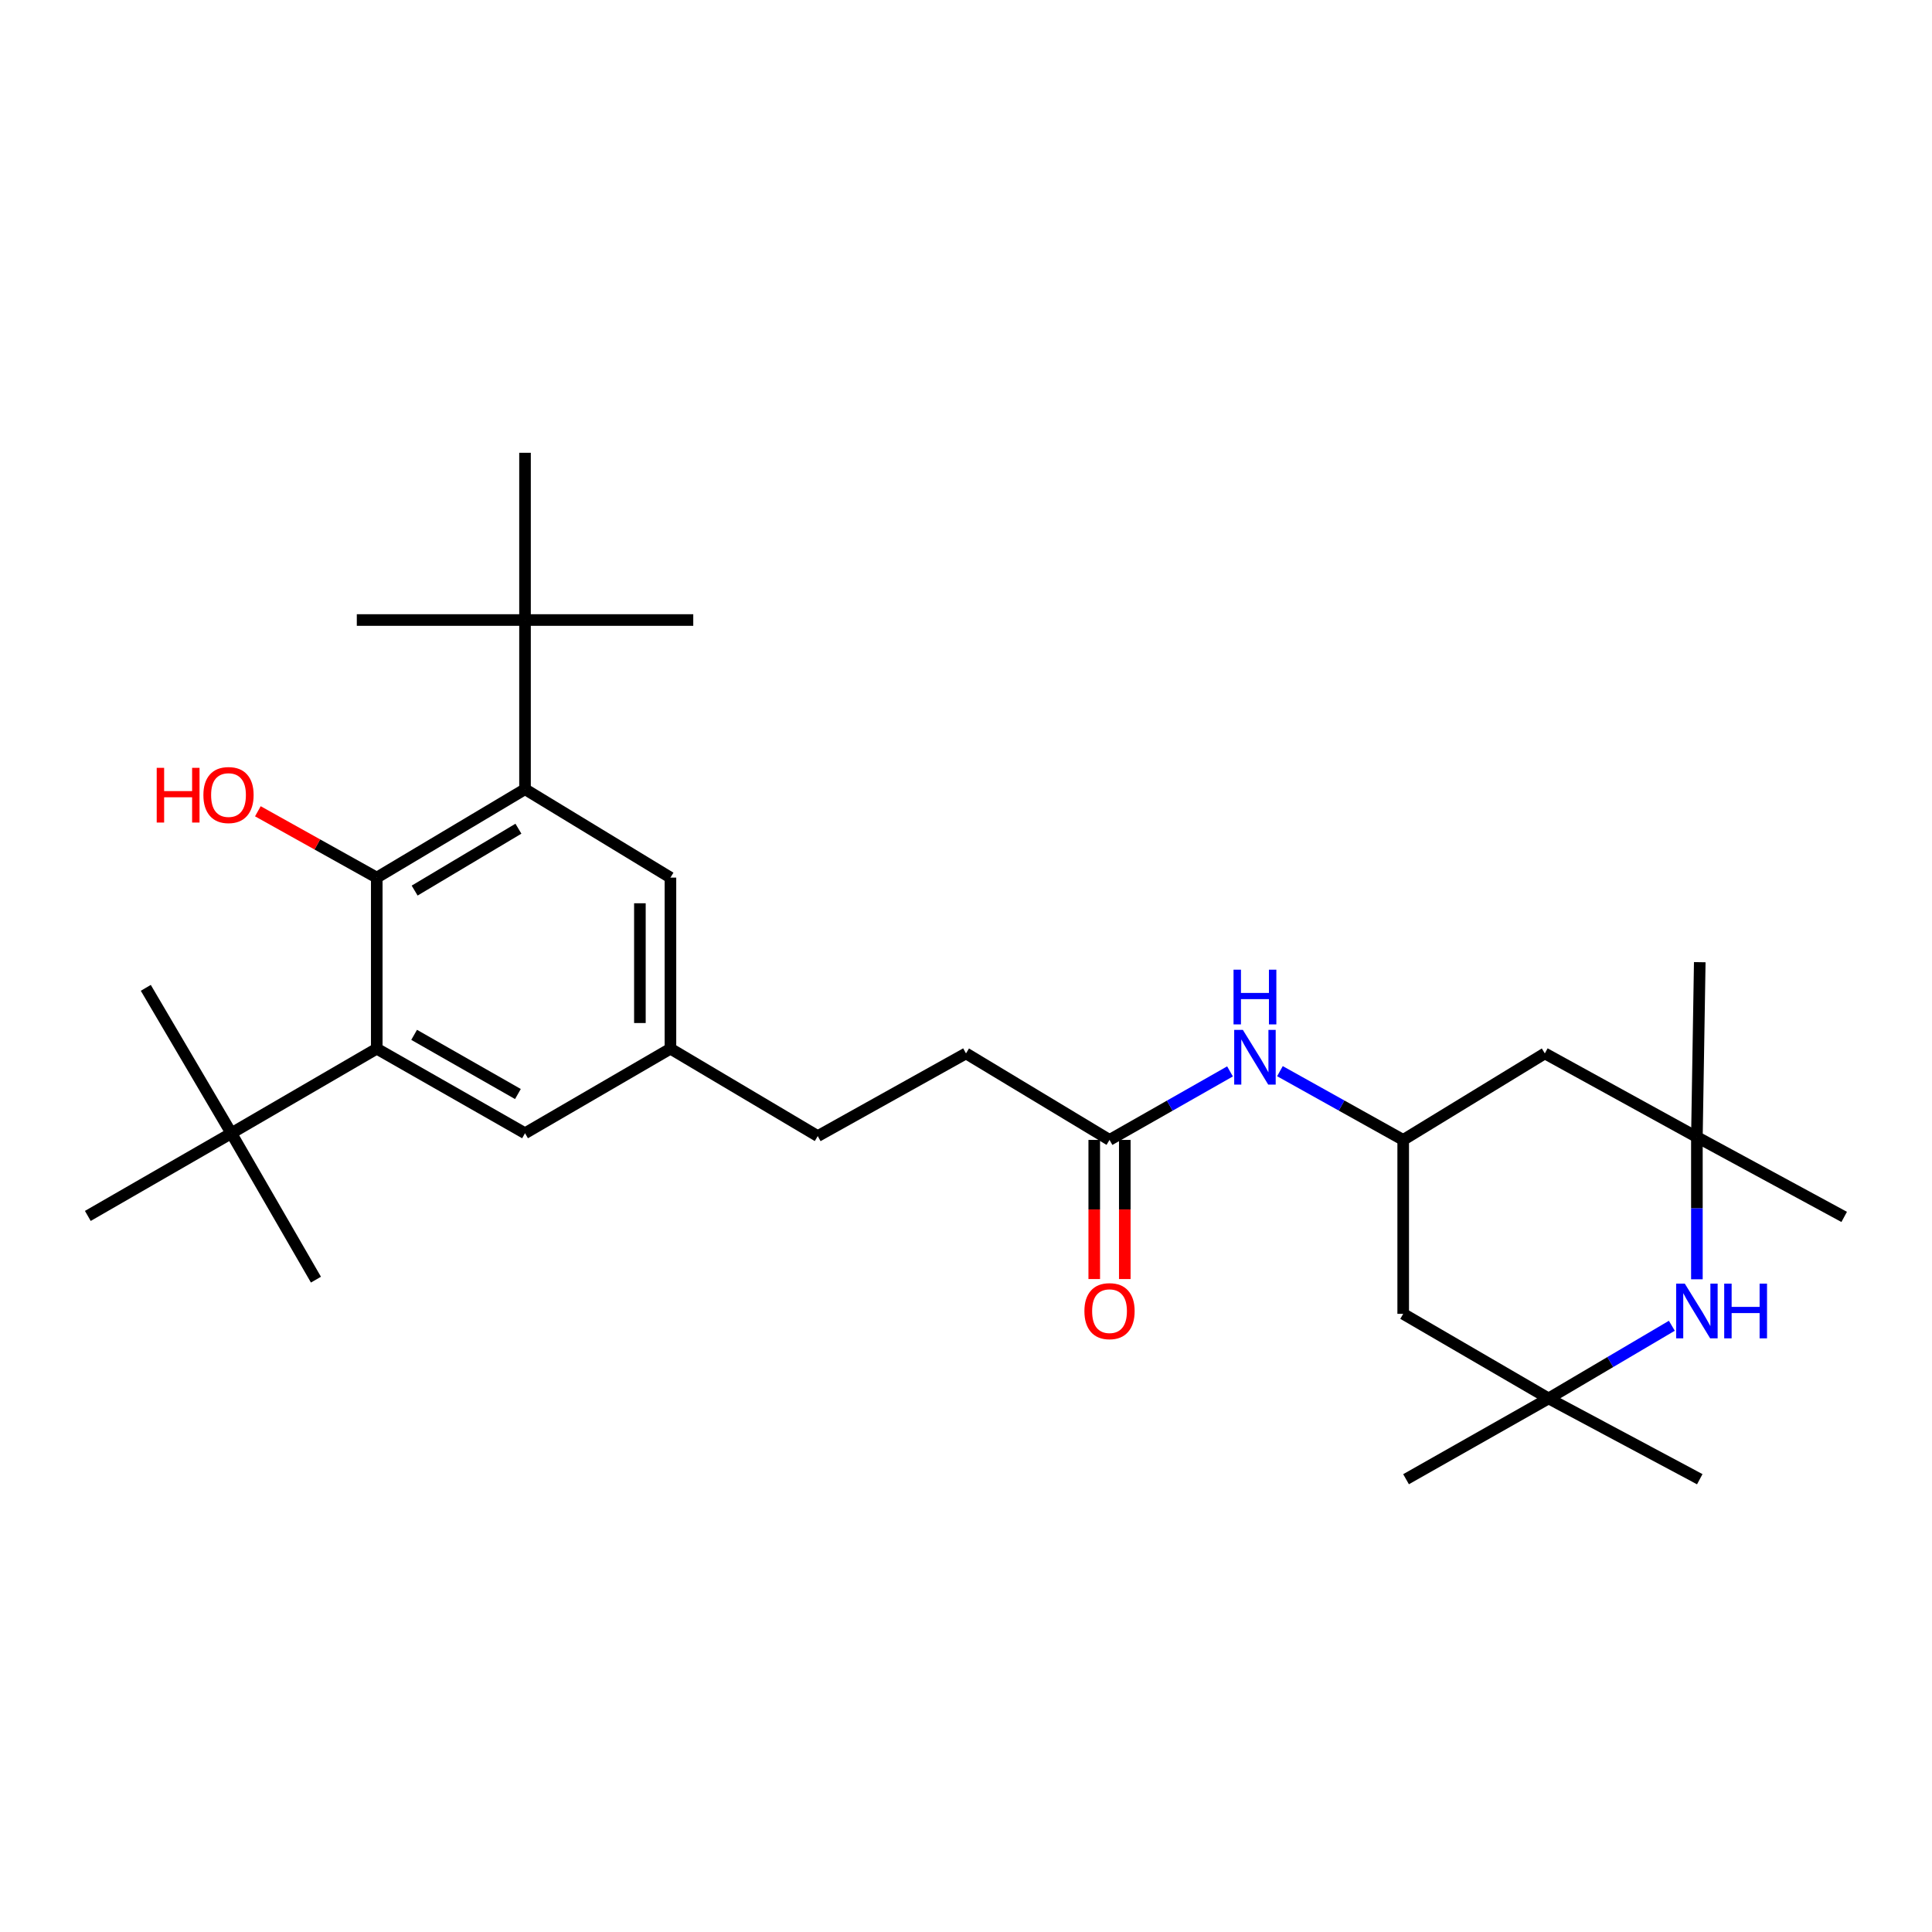 <?xml version='1.0' encoding='iso-8859-1'?>
<svg version='1.1' baseProfile='full'
              xmlns='http://www.w3.org/2000/svg'
                      xmlns:rdkit='http://www.rdkit.org/xml'
                      xmlns:xlink='http://www.w3.org/1999/xlink'
                  xml:space='preserve'
width='1000px' height='1000px' viewBox='0 0 1000 1000'>
<!-- END OF HEADER -->
<rect style='opacity:1.0;fill:#FFFFFF;stroke:none' width='1000' height='1000' x='0' y='0'> </rect>
<path class='bond-0' d='M 195.011,454.249 L 271.748,408.49' style='fill:none;fill-rule:evenodd;stroke:#000000;stroke-width:6px;stroke-linecap:butt;stroke-linejoin:miter;stroke-opacity:1' />
<path class='bond-0' d='M 214.619,460.964 L 268.334,428.932' style='fill:none;fill-rule:evenodd;stroke:#000000;stroke-width:6px;stroke-linecap:butt;stroke-linejoin:miter;stroke-opacity:1' />
<path class='bond-1' d='M 195.011,454.249 L 195.011,542.799' style='fill:none;fill-rule:evenodd;stroke:#000000;stroke-width:6px;stroke-linecap:butt;stroke-linejoin:miter;stroke-opacity:1' />
<path class='bond-16' d='M 195.011,454.249 L 164.241,437.081' style='fill:none;fill-rule:evenodd;stroke:#000000;stroke-width:6px;stroke-linecap:butt;stroke-linejoin:miter;stroke-opacity:1' />
<path class='bond-16' d='M 164.241,437.081 L 133.471,419.912' style='fill:none;fill-rule:evenodd;stroke:#FF0000;stroke-width:6px;stroke-linecap:butt;stroke-linejoin:miter;stroke-opacity:1' />
<path class='bond-7' d='M 271.748,408.49 L 271.748,320.924' style='fill:none;fill-rule:evenodd;stroke:#000000;stroke-width:6px;stroke-linecap:butt;stroke-linejoin:miter;stroke-opacity:1' />
<path class='bond-10' d='M 271.748,408.49 L 347.018,454.249' style='fill:none;fill-rule:evenodd;stroke:#000000;stroke-width:6px;stroke-linecap:butt;stroke-linejoin:miter;stroke-opacity:1' />
<path class='bond-6' d='M 195.011,542.799 L 119.741,586.565' style='fill:none;fill-rule:evenodd;stroke:#000000;stroke-width:6px;stroke-linecap:butt;stroke-linejoin:miter;stroke-opacity:1' />
<path class='bond-11' d='M 195.011,542.799 L 271.748,586.565' style='fill:none;fill-rule:evenodd;stroke:#000000;stroke-width:6px;stroke-linecap:butt;stroke-linejoin:miter;stroke-opacity:1' />
<path class='bond-11' d='M 214.354,535.631 L 268.07,566.267' style='fill:none;fill-rule:evenodd;stroke:#000000;stroke-width:6px;stroke-linecap:butt;stroke-linejoin:miter;stroke-opacity:1' />
<path class='bond-2' d='M 865.342,686.213 L 833.448,705.019' style='fill:none;fill-rule:evenodd;stroke:#0000FF;stroke-width:6px;stroke-linecap:butt;stroke-linejoin:miter;stroke-opacity:1' />
<path class='bond-2' d='M 833.448,705.019 L 801.555,723.825' style='fill:none;fill-rule:evenodd;stroke:#000000;stroke-width:6px;stroke-linecap:butt;stroke-linejoin:miter;stroke-opacity:1' />
<path class='bond-30' d='M 878.309,662.156 L 878.309,625.349' style='fill:none;fill-rule:evenodd;stroke:#0000FF;stroke-width:6px;stroke-linecap:butt;stroke-linejoin:miter;stroke-opacity:1' />
<path class='bond-30' d='M 878.309,625.349 L 878.309,588.541' style='fill:none;fill-rule:evenodd;stroke:#000000;stroke-width:6px;stroke-linecap:butt;stroke-linejoin:miter;stroke-opacity:1' />
<path class='bond-3' d='M 878.309,588.541 L 799.605,545.241' style='fill:none;fill-rule:evenodd;stroke:#000000;stroke-width:6px;stroke-linecap:butt;stroke-linejoin:miter;stroke-opacity:1' />
<path class='bond-19' d='M 878.309,588.541 L 879.794,498.024' style='fill:none;fill-rule:evenodd;stroke:#000000;stroke-width:6px;stroke-linecap:butt;stroke-linejoin:miter;stroke-opacity:1' />
<path class='bond-22' d='M 878.309,588.541 L 954.545,629.874' style='fill:none;fill-rule:evenodd;stroke:#000000;stroke-width:6px;stroke-linecap:butt;stroke-linejoin:miter;stroke-opacity:1' />
<path class='bond-4' d='M 801.555,723.825 L 726.293,680.042' style='fill:none;fill-rule:evenodd;stroke:#000000;stroke-width:6px;stroke-linecap:butt;stroke-linejoin:miter;stroke-opacity:1' />
<path class='bond-20' d='M 801.555,723.825 L 727.769,765.641' style='fill:none;fill-rule:evenodd;stroke:#000000;stroke-width:6px;stroke-linecap:butt;stroke-linejoin:miter;stroke-opacity:1' />
<path class='bond-21' d='M 801.555,723.825 L 879.794,765.641' style='fill:none;fill-rule:evenodd;stroke:#000000;stroke-width:6px;stroke-linecap:butt;stroke-linejoin:miter;stroke-opacity:1' />
<path class='bond-5' d='M 726.293,590.017 L 694.393,572.225' style='fill:none;fill-rule:evenodd;stroke:#000000;stroke-width:6px;stroke-linecap:butt;stroke-linejoin:miter;stroke-opacity:1' />
<path class='bond-5' d='M 694.393,572.225 L 662.493,554.433' style='fill:none;fill-rule:evenodd;stroke:#0000FF;stroke-width:6px;stroke-linecap:butt;stroke-linejoin:miter;stroke-opacity:1' />
<path class='bond-12' d='M 726.293,590.017 L 799.605,545.241' style='fill:none;fill-rule:evenodd;stroke:#000000;stroke-width:6px;stroke-linecap:butt;stroke-linejoin:miter;stroke-opacity:1' />
<path class='bond-13' d='M 726.293,590.017 L 726.293,680.042' style='fill:none;fill-rule:evenodd;stroke:#000000;stroke-width:6px;stroke-linecap:butt;stroke-linejoin:miter;stroke-opacity:1' />
<path class='bond-23' d='M 119.741,586.565 L 163.533,662.345' style='fill:none;fill-rule:evenodd;stroke:#000000;stroke-width:6px;stroke-linecap:butt;stroke-linejoin:miter;stroke-opacity:1' />
<path class='bond-24' d='M 119.741,586.565 L 75.466,511.304' style='fill:none;fill-rule:evenodd;stroke:#000000;stroke-width:6px;stroke-linecap:butt;stroke-linejoin:miter;stroke-opacity:1' />
<path class='bond-25' d='M 119.741,586.565 L 45.455,629.364' style='fill:none;fill-rule:evenodd;stroke:#000000;stroke-width:6px;stroke-linecap:butt;stroke-linejoin:miter;stroke-opacity:1' />
<path class='bond-26' d='M 271.748,320.924 L 271.748,234.359' style='fill:none;fill-rule:evenodd;stroke:#000000;stroke-width:6px;stroke-linecap:butt;stroke-linejoin:miter;stroke-opacity:1' />
<path class='bond-27' d='M 271.748,320.924 L 184.682,320.924' style='fill:none;fill-rule:evenodd;stroke:#000000;stroke-width:6px;stroke-linecap:butt;stroke-linejoin:miter;stroke-opacity:1' />
<path class='bond-28' d='M 271.748,320.924 L 358.831,320.924' style='fill:none;fill-rule:evenodd;stroke:#000000;stroke-width:6px;stroke-linecap:butt;stroke-linejoin:miter;stroke-opacity:1' />
<path class='bond-8' d='M 574.286,590.017 L 500,545.241' style='fill:none;fill-rule:evenodd;stroke:#000000;stroke-width:6px;stroke-linecap:butt;stroke-linejoin:miter;stroke-opacity:1' />
<path class='bond-9' d='M 574.286,590.017 L 605.469,572.286' style='fill:none;fill-rule:evenodd;stroke:#000000;stroke-width:6px;stroke-linecap:butt;stroke-linejoin:miter;stroke-opacity:1' />
<path class='bond-9' d='M 605.469,572.286 L 636.652,554.555' style='fill:none;fill-rule:evenodd;stroke:#0000FF;stroke-width:6px;stroke-linecap:butt;stroke-linejoin:miter;stroke-opacity:1' />
<path class='bond-15' d='M 566.382,590.017 L 566.382,626.025' style='fill:none;fill-rule:evenodd;stroke:#000000;stroke-width:6px;stroke-linecap:butt;stroke-linejoin:miter;stroke-opacity:1' />
<path class='bond-15' d='M 566.382,626.025 L 566.382,662.033' style='fill:none;fill-rule:evenodd;stroke:#FF0000;stroke-width:6px;stroke-linecap:butt;stroke-linejoin:miter;stroke-opacity:1' />
<path class='bond-15' d='M 582.191,590.017 L 582.191,626.025' style='fill:none;fill-rule:evenodd;stroke:#000000;stroke-width:6px;stroke-linecap:butt;stroke-linejoin:miter;stroke-opacity:1' />
<path class='bond-15' d='M 582.191,626.025 L 582.191,662.033' style='fill:none;fill-rule:evenodd;stroke:#FF0000;stroke-width:6px;stroke-linecap:butt;stroke-linejoin:miter;stroke-opacity:1' />
<path class='bond-29' d='M 347.018,454.249 L 347.018,542.799' style='fill:none;fill-rule:evenodd;stroke:#000000;stroke-width:6px;stroke-linecap:butt;stroke-linejoin:miter;stroke-opacity:1' />
<path class='bond-29' d='M 331.209,467.532 L 331.209,529.517' style='fill:none;fill-rule:evenodd;stroke:#000000;stroke-width:6px;stroke-linecap:butt;stroke-linejoin:miter;stroke-opacity:1' />
<path class='bond-14' d='M 271.748,586.565 L 347.018,542.799' style='fill:none;fill-rule:evenodd;stroke:#000000;stroke-width:6px;stroke-linecap:butt;stroke-linejoin:miter;stroke-opacity:1' />
<path class='bond-18' d='M 347.018,542.799 L 423.263,588.041' style='fill:none;fill-rule:evenodd;stroke:#000000;stroke-width:6px;stroke-linecap:butt;stroke-linejoin:miter;stroke-opacity:1' />
<path class='bond-17' d='M 500,545.241 L 423.263,588.041' style='fill:none;fill-rule:evenodd;stroke:#000000;stroke-width:6px;stroke-linecap:butt;stroke-linejoin:miter;stroke-opacity:1' />
<path  class='atom-3' d='M 872.049 664.407
L 881.329 679.407
Q 882.249 680.887, 883.729 683.567
Q 885.209 686.247, 885.289 686.407
L 885.289 664.407
L 889.049 664.407
L 889.049 692.727
L 885.169 692.727
L 875.209 676.327
Q 874.049 674.407, 872.809 672.207
Q 871.609 670.007, 871.249 669.327
L 871.249 692.727
L 867.569 692.727
L 867.569 664.407
L 872.049 664.407
' fill='#0000FF'/>
<path  class='atom-3' d='M 892.449 664.407
L 896.289 664.407
L 896.289 676.447
L 910.769 676.447
L 910.769 664.407
L 914.609 664.407
L 914.609 692.727
L 910.769 692.727
L 910.769 679.647
L 896.289 679.647
L 896.289 692.727
L 892.449 692.727
L 892.449 664.407
' fill='#0000FF'/>
<path  class='atom-10' d='M 643.297 533.057
L 652.577 548.057
Q 653.497 549.537, 654.977 552.217
Q 656.457 554.897, 656.537 555.057
L 656.537 533.057
L 660.297 533.057
L 660.297 561.377
L 656.417 561.377
L 646.457 544.977
Q 645.297 543.057, 644.057 540.857
Q 642.857 538.657, 642.497 537.977
L 642.497 561.377
L 638.817 561.377
L 638.817 533.057
L 643.297 533.057
' fill='#0000FF'/>
<path  class='atom-10' d='M 638.477 501.905
L 642.317 501.905
L 642.317 513.945
L 656.797 513.945
L 656.797 501.905
L 660.637 501.905
L 660.637 530.225
L 656.797 530.225
L 656.797 517.145
L 642.317 517.145
L 642.317 530.225
L 638.477 530.225
L 638.477 501.905
' fill='#0000FF'/>
<path  class='atom-16' d='M 561.286 678.647
Q 561.286 671.847, 564.646 668.047
Q 568.006 664.247, 574.286 664.247
Q 580.566 664.247, 583.926 668.047
Q 587.286 671.847, 587.286 678.647
Q 587.286 685.527, 583.886 689.447
Q 580.486 693.327, 574.286 693.327
Q 568.046 693.327, 564.646 689.447
Q 561.286 685.567, 561.286 678.647
M 574.286 690.127
Q 578.606 690.127, 580.926 687.247
Q 583.286 684.327, 583.286 678.647
Q 583.286 673.087, 580.926 670.287
Q 578.606 667.447, 574.286 667.447
Q 569.966 667.447, 567.606 670.247
Q 565.286 673.047, 565.286 678.647
Q 565.286 684.367, 567.606 687.247
Q 569.966 690.127, 574.286 690.127
' fill='#FF0000'/>
<path  class='atom-17' d='M 81.114 397.432
L 84.954 397.432
L 84.954 409.472
L 99.434 409.472
L 99.434 397.432
L 103.274 397.432
L 103.274 425.752
L 99.434 425.752
L 99.434 412.672
L 84.954 412.672
L 84.954 425.752
L 81.114 425.752
L 81.114 397.432
' fill='#FF0000'/>
<path  class='atom-17' d='M 105.274 411.512
Q 105.274 404.712, 108.634 400.912
Q 111.994 397.112, 118.274 397.112
Q 124.554 397.112, 127.914 400.912
Q 131.274 404.712, 131.274 411.512
Q 131.274 418.392, 127.874 422.312
Q 124.474 426.192, 118.274 426.192
Q 112.034 426.192, 108.634 422.312
Q 105.274 418.432, 105.274 411.512
M 118.274 422.992
Q 122.594 422.992, 124.914 420.112
Q 127.274 417.192, 127.274 411.512
Q 127.274 405.952, 124.914 403.152
Q 122.594 400.312, 118.274 400.312
Q 113.954 400.312, 111.594 403.112
Q 109.274 405.912, 109.274 411.512
Q 109.274 417.232, 111.594 420.112
Q 113.954 422.992, 118.274 422.992
' fill='#FF0000'/>
</svg>
